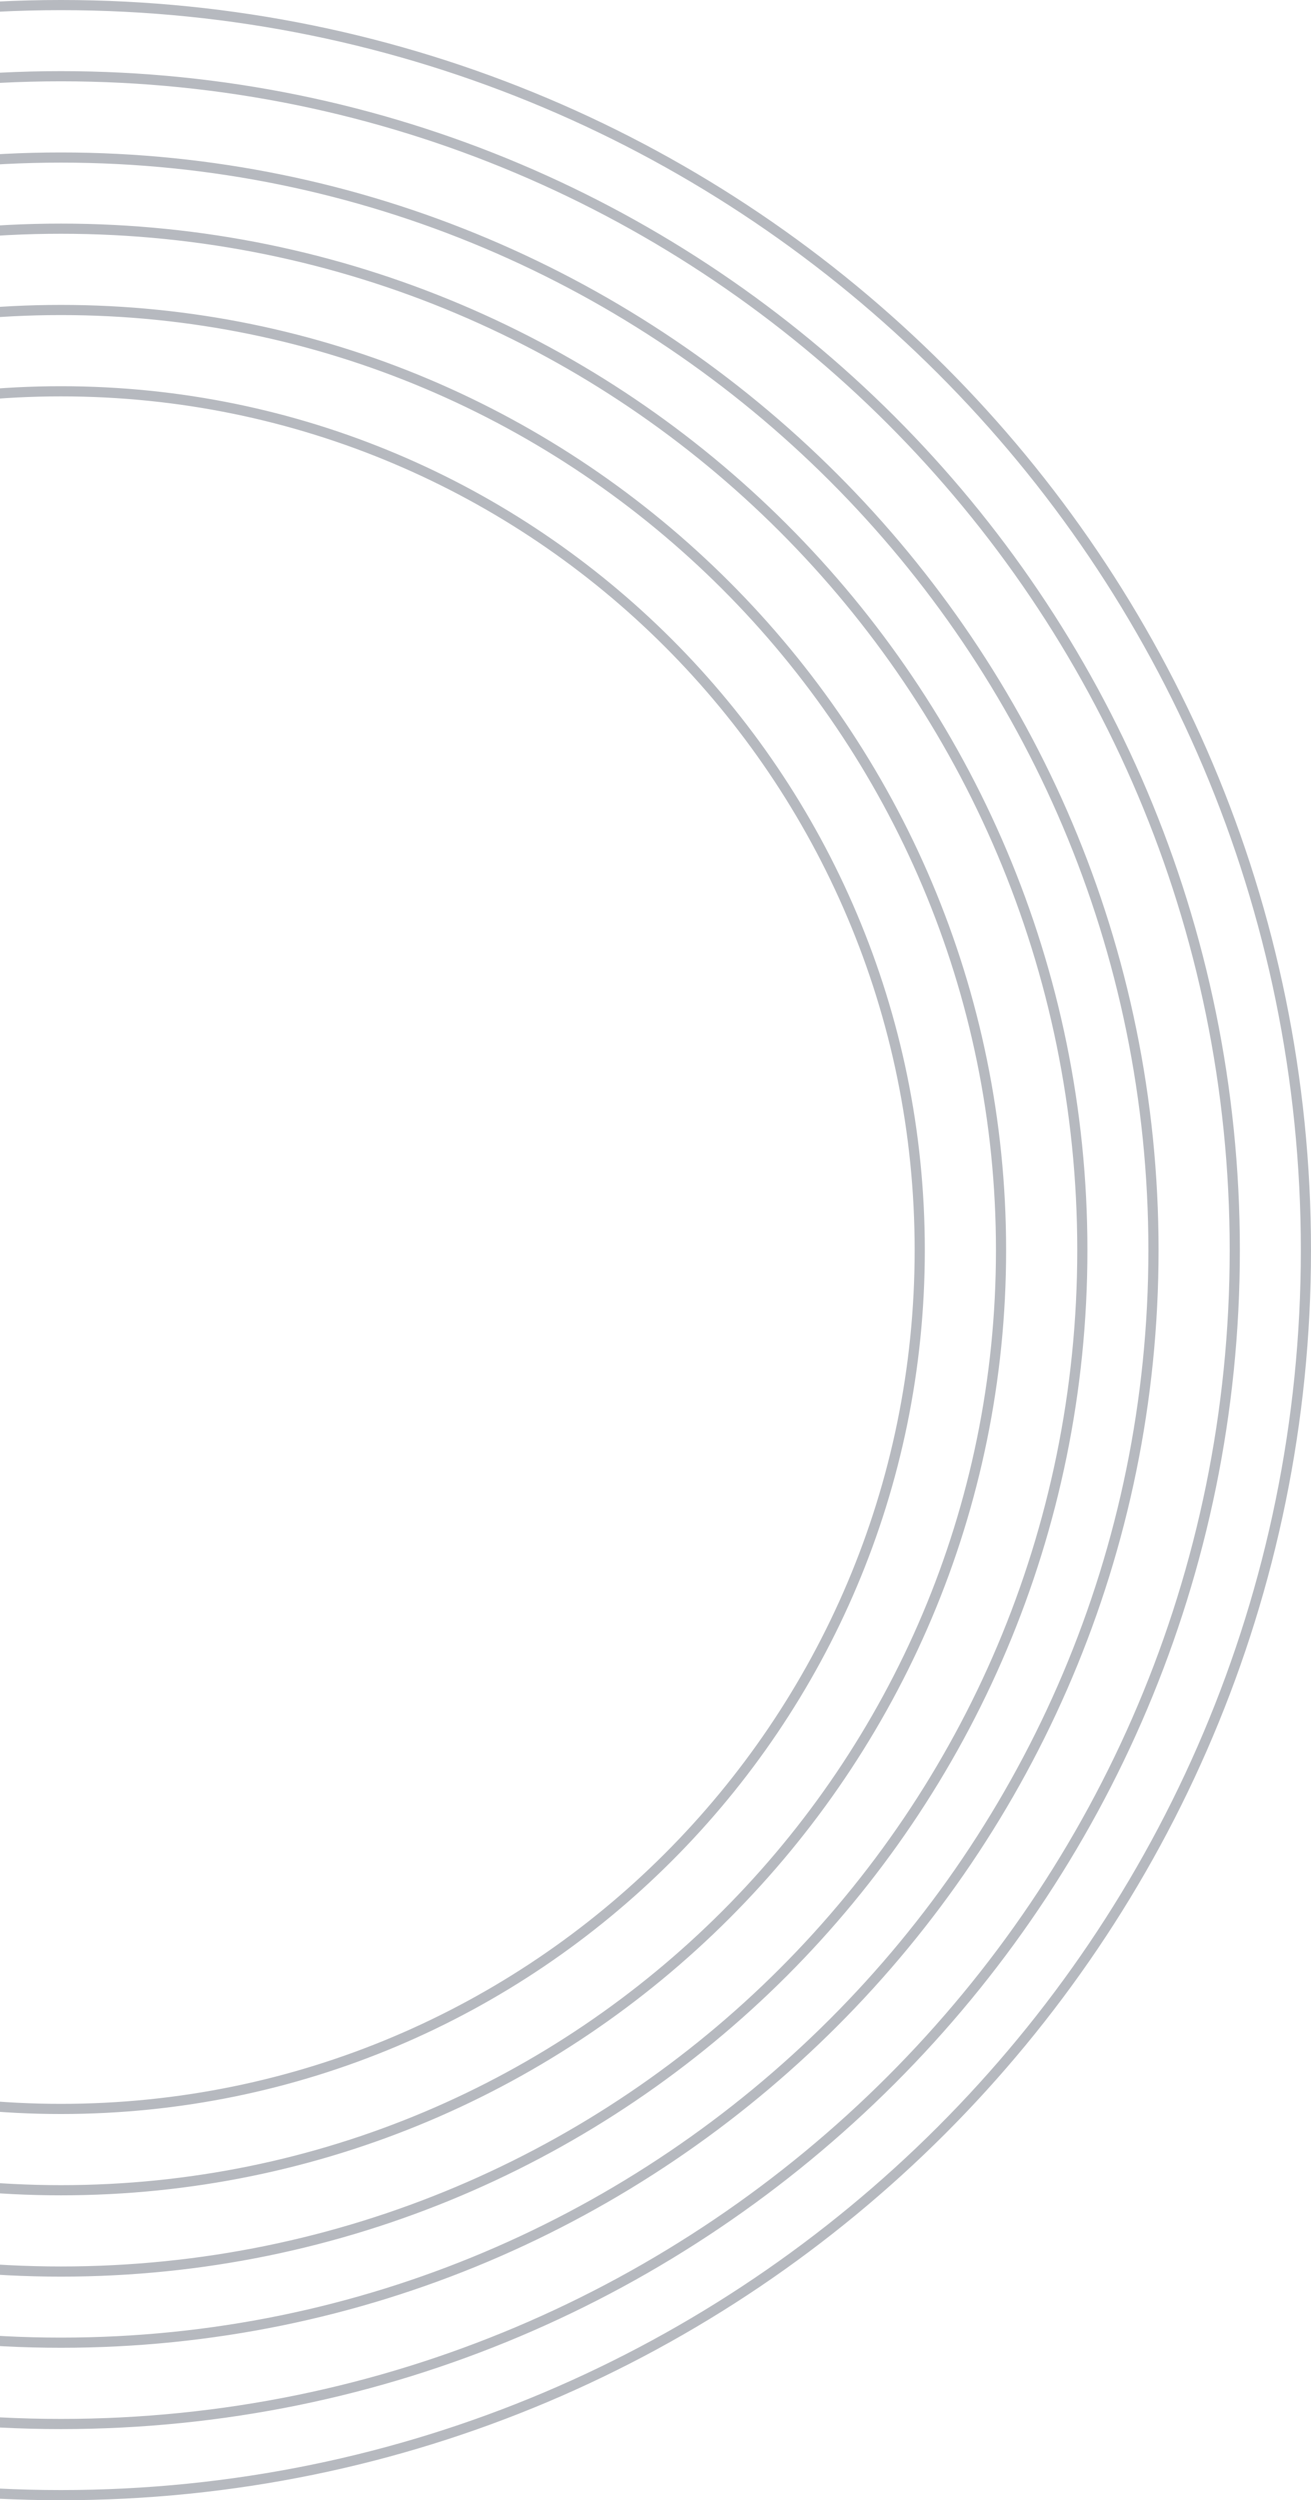 <svg width="129" height="246" viewBox="0 0 129 246" fill="none" xmlns="http://www.w3.org/2000/svg">
<path opacity="0.3" fill-rule="evenodd" clip-rule="evenodd" d="M128 123C128 190.379 73.379 245 6 245C-61.379 245 -116 190.379 -116 123C-116 55.621 -61.379 1 6 1C73.379 1 128 55.621 128 123ZM129 123C129 190.931 73.931 246 6 246C-61.931 246 -117 190.931 -117 123C-117 55.069 -61.931 0 6 0C73.931 0 129 55.069 129 123ZM6 238C69.513 238 121 186.513 121 123C121 59.487 69.513 8 6 8C-57.513 8 -109 59.487 -109 123C-109 186.513 -57.513 238 6 238ZM6 239C70.065 239 122 187.065 122 123C122 58.935 70.065 7 6 7C-58.065 7 -110 58.935 -110 123C-110 187.065 -58.065 239 6 239ZM113 123C113 182.094 65.094 230 6 230C-53.094 230 -101 182.094 -101 123C-101 63.906 -53.094 16 6 16C65.094 16 113 63.906 113 123ZM114 123C114 182.647 65.647 231 6 231C-53.647 231 -102 182.647 -102 123C-102 63.353 -53.647 15 6 15C65.647 15 114 63.353 114 123ZM6 223C61.228 223 106 178.228 106 123C106 67.772 61.228 23 6 23C-49.228 23 -94 67.772 -94 123C-94 178.228 -49.228 223 6 223ZM6 224C61.781 224 107 178.781 107 123C107 67.219 61.781 22 6 22C-49.781 22 -95 67.219 -95 123C-95 178.781 -49.781 224 6 224ZM98 123C98 173.81 56.81 215 6 215C-44.81 215 -86 173.81 -86 123C-86 72.19 -44.81 31 6 31C56.81 31 98 72.19 98 123ZM99 123C99 174.362 57.362 216 6 216C-45.362 216 -87 174.362 -87 123C-87 71.638 -45.362 30 6 30C57.362 30 99 71.638 99 123ZM90 123C90 169.392 52.392 207 6 207C-40.392 207 -78 169.392 -78 123C-78 76.608 -40.392 39 6 39C52.392 39 90 76.608 90 123ZM91 123C91 169.944 52.944 208 6 208C-40.944 208 -79 169.944 -79 123C-79 76.056 -40.944 38 6 38C52.944 38 91 76.056 91 123Z" fill="#0A1428"/>
</svg>
